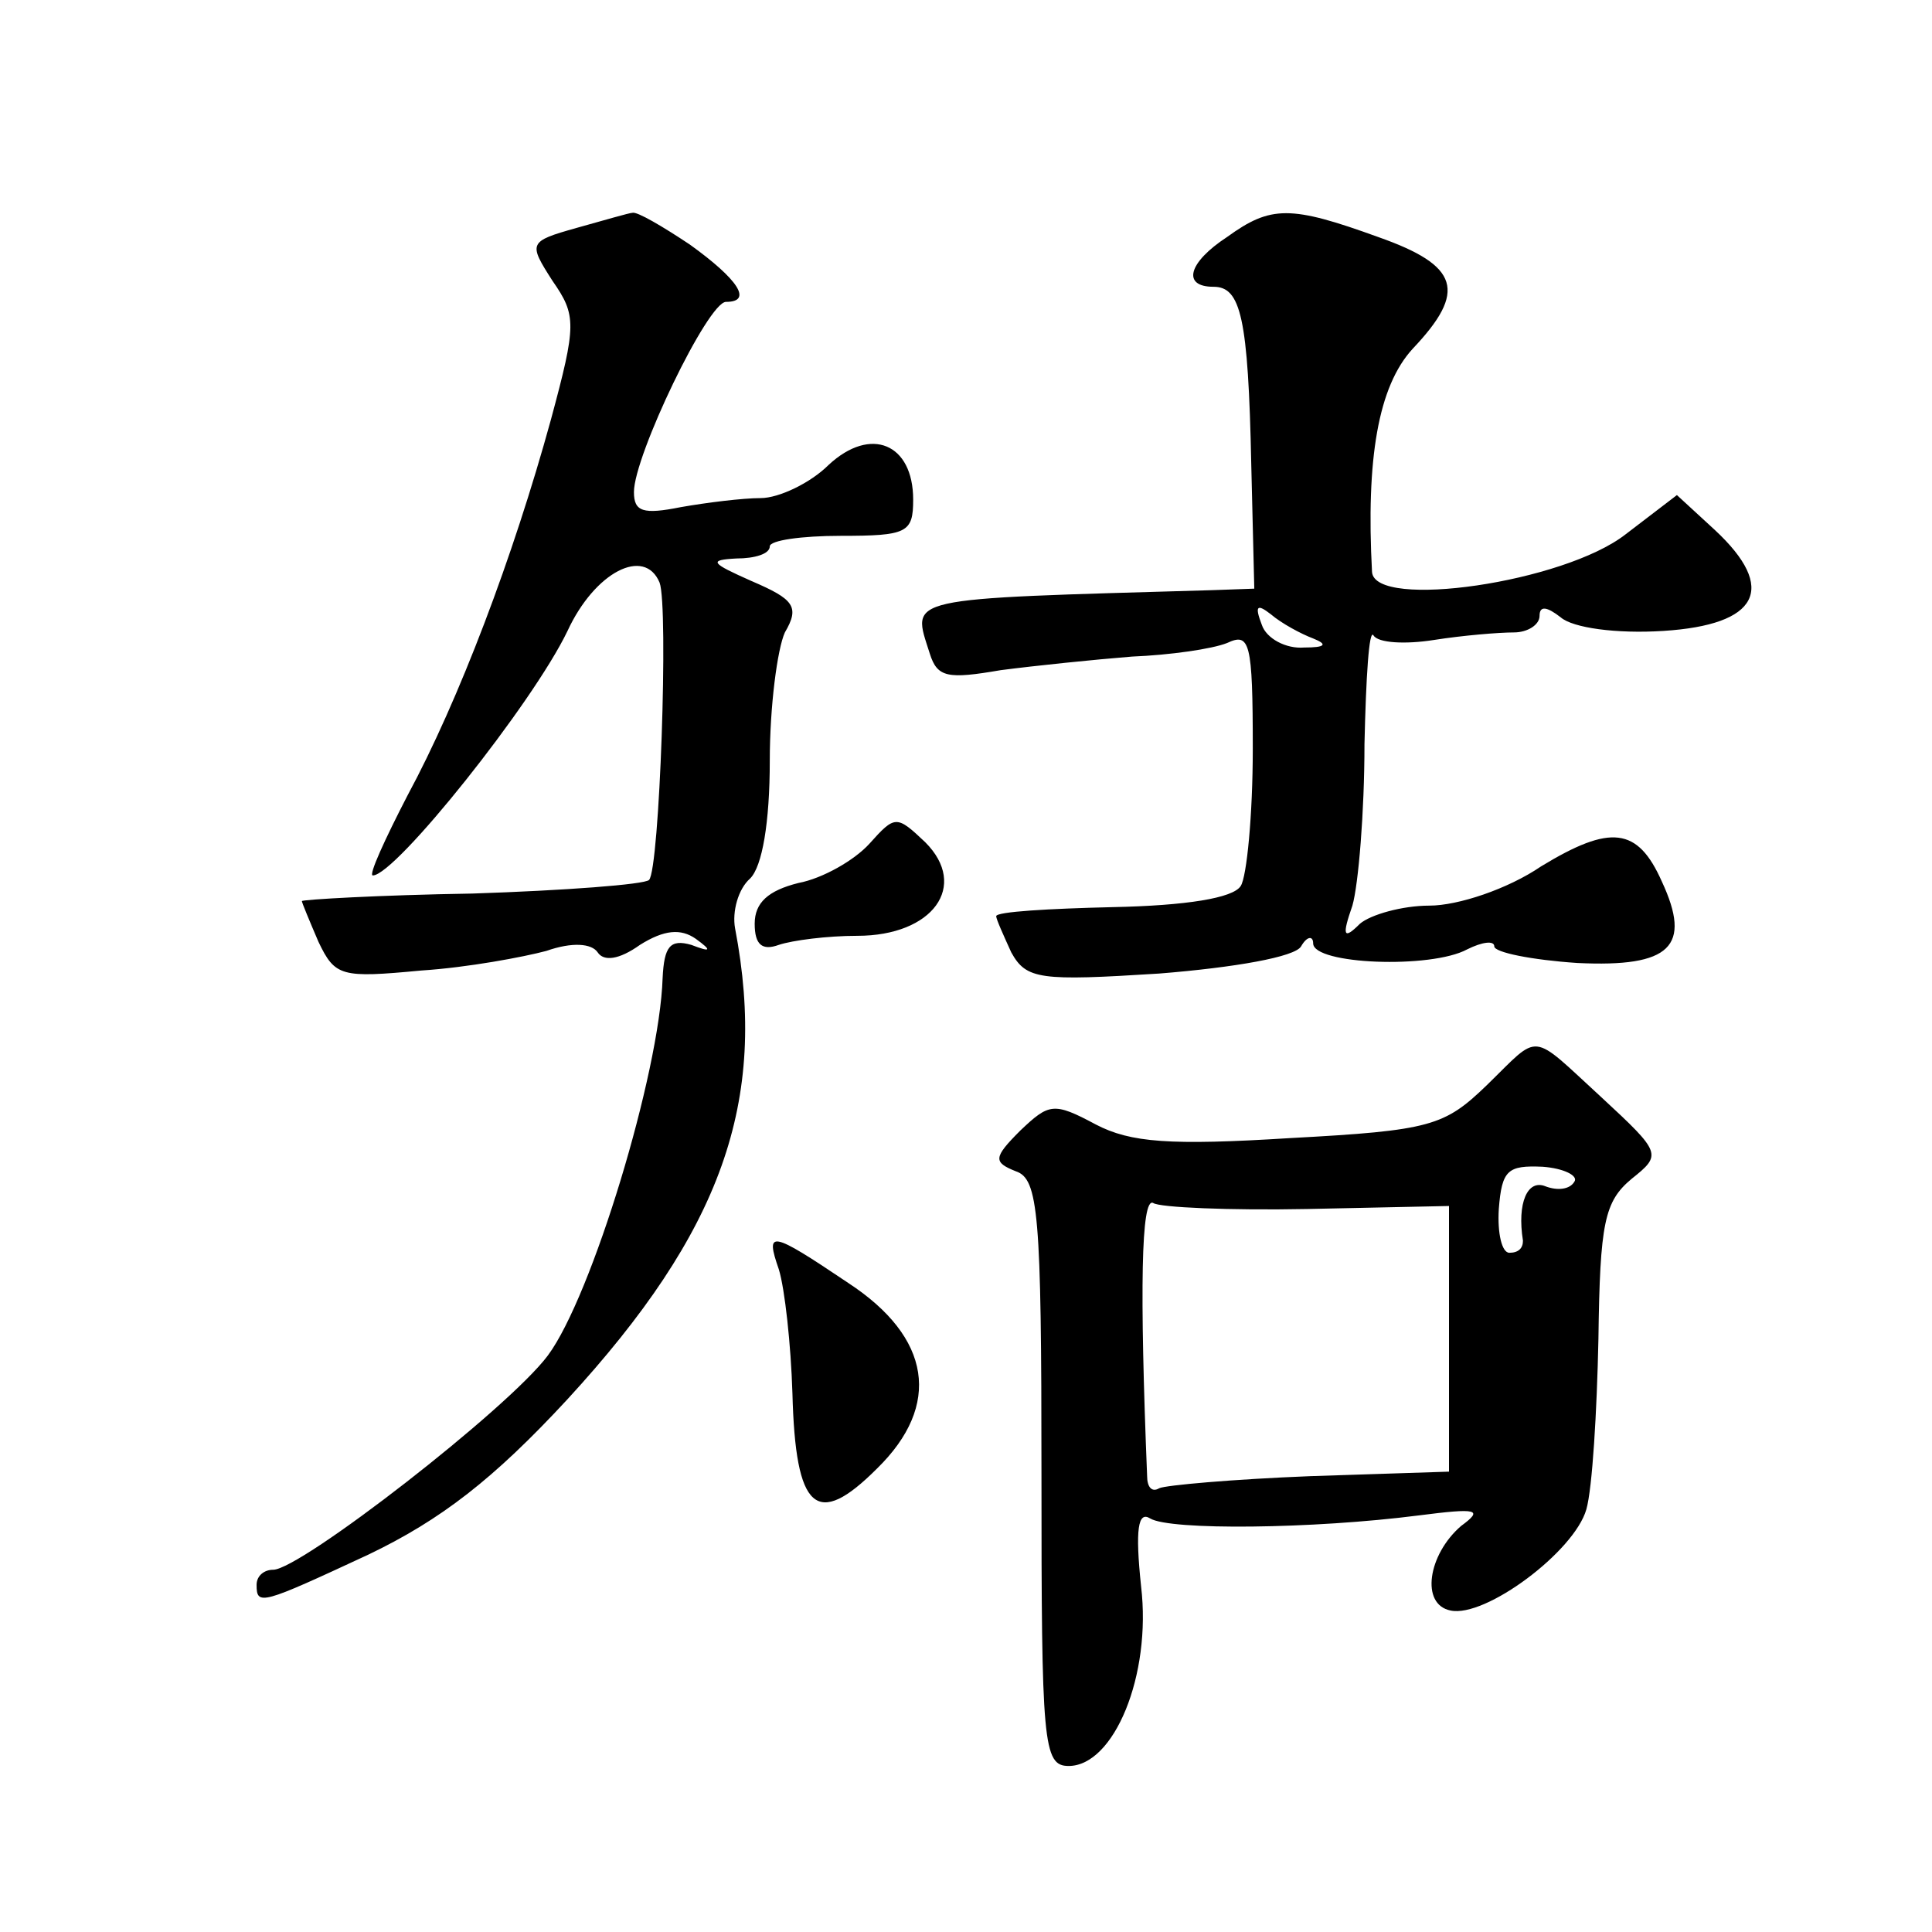 <?xml version="1.0" standalone="no"?>
<!DOCTYPE svg PUBLIC "-//W3C//DTD SVG 20010904//EN"
 "http://www.w3.org/TR/2001/REC-SVG-20010904/DTD/svg10.dtd">
<svg version="1.0" xmlns="http://www.w3.org/2000/svg"
 width="128pt" height="128pt" viewBox="0 0 128 128"
 preserveAspectRatio="xMidYMid meet">
<g transform="translate(0,128) scale(0.1,-0.1)"
fill="#0" stroke="none">
<path d="M382 1129 c-32 -9 -32 -10 -16 -35 16 -23 16 -29 -1 -92 -25 -91 -61 -186
-95 -249 -15 -29 -26 -53 -23 -53 15 0 106 114 129 162 18 39 51 56 61 32 6 -16
0 -190 -7 -197 -3 -3 -56 -7 -117 -9 -62 -1 -113 -4 -113 -5 0 -1 5 -13 11 -27
11 -23 15 -24 68 -19 31 2 68 9 83 13 17 6 30 5 34 -1 4 -6 14 -5 28 5 16 10 27
11 37 4 11 -8 10 -9 -3 -4 -14 4 -18 -1 -19 -22 -2 -63 -47 -211 -76 -250 -26 -35
-164 -142 -182 -142 -6 0 -11 -4 -11 -10 0 -14 3 -13 74 20 48 23 83 50 132 103
102 111 133 197 111 312 -2 11 2 26 10 33 8 8 13 37 13 78 0 36 5 74 10 85 10 17
6 22 -22 34 -27 12 -29 14 -10 15 12 0 22 3 22 8 0 4 21 7 47 7 44 0 48 2 48 24
0 37 -28 49 -56 23 -12 -12 -33 -22 -45 -22 -12 0 -36 -3 -53 -6 -25 -5 -31 -3
-31 10 0 24 49 126 61 126 18 0 8 15 -24 38 -18 12 -35 22 -38 21 -2 0 -19 -5 -37
-10z M813 1123 c-26 -17 -30 -33 -9 -33 18 0 23 -20 25 -118 l2 -82 -28 -1 c-207
-6 -199 -4 -187 -42 5 -16 12 -17 47 -11 23 3 62 7 87 9 25 1 53 5 63 9 15 7 17
1 17 -70 0 -44 -4 -85 -8 -91 -5 -8 -36 -13 -85 -14 -42 -1 -77 -3 -77 -6 0 -2
5 -13 10 -24 10 -18 19 -19 98 -14 50 4 90 11 94 18 4 7 8 7 8 2 0 -14 78 -17 102
-4 10 5 18 6 18 2 0 -4 25 -9 55 -11 62 -3 76 11 56 54 -16 36 -34 38 -80 10 -22
-15 -55 -26 -74 -26 -18 0 -39 -6 -46 -12 -11 -11 -12 -8 -5 12 4 14 8 62 8 107
1 44 3 77 6 72 3 -5 21 -6 40 -3 19 3 43 5 53 5 9 0 17 5 17 11 0 7 5 6 14 -1 8
-7 37 -11 68 -9 63 4 76 28 34 67 l-25 23 -34 -26 c-41 -32 -166 -50 -168 -25 -4
75 4 123 27 148 36 38 31 55 -23 74 -58 21 -71 21 -100 0z m57 -266 c10 -4 8 -6
-6 -6 -12 -1 -25 6 -28 15 -5 13 -3 14 6 7 7 -6 20 -13 28 -16z M576 721 c-10 -11
-31 -23 -47 -26 -20 -5 -29 -13 -29 -27 0 -14 5 -18 16 -14 9 3 32 6 52 6 50 0
74 33 45 62 -19 18 -20 18 -37 -1z M985 561 c-28 -27 -37 -30 -130 -35 -80 -5 -106
-3 -129 9 -28 15 -31 14 -50 -4 -18 -18 -18 -21 -3 -27 15 -5 17 -28 17 -200 0
-179 1 -194 18 -194 30 0 55 60 48 119 -4 38 -2 50 6 45 13 -8 108 -7 178 2 39
5 43 4 28 -7 -22 -19 -27 -52 -7 -56 23 -5 82 39 90 67 4 14 7 65 8 113 1 77 4
91 22 106 20 16 20 17 -20 54 -48 44 -40 43 -76 8z m58 -64 c-3 -5 -11 -6 -19 -3
-12 5 -19 -11 -15 -36 0 -5 -3 -8 -9 -8 -5 0 -8 13 -7 29 2 26 6 29 29 28 14 -1
24 -6 21 -10z m-177 -18 l94 2 0 -88 0 -88 -92 -3 c-51 -2 -96 -6 -100 -8 -5 -3
-8 1 -8 8 -5 124 -4 185 4 181 4 -3 51 -5 102 -4z M516 439 c4 -13 8 -50 9 -82
2 -78 16 -90 56 -50 43 42 36 87 -19 123 -52 35 -55 35 -46 9z"/>
</g>
</svg>
